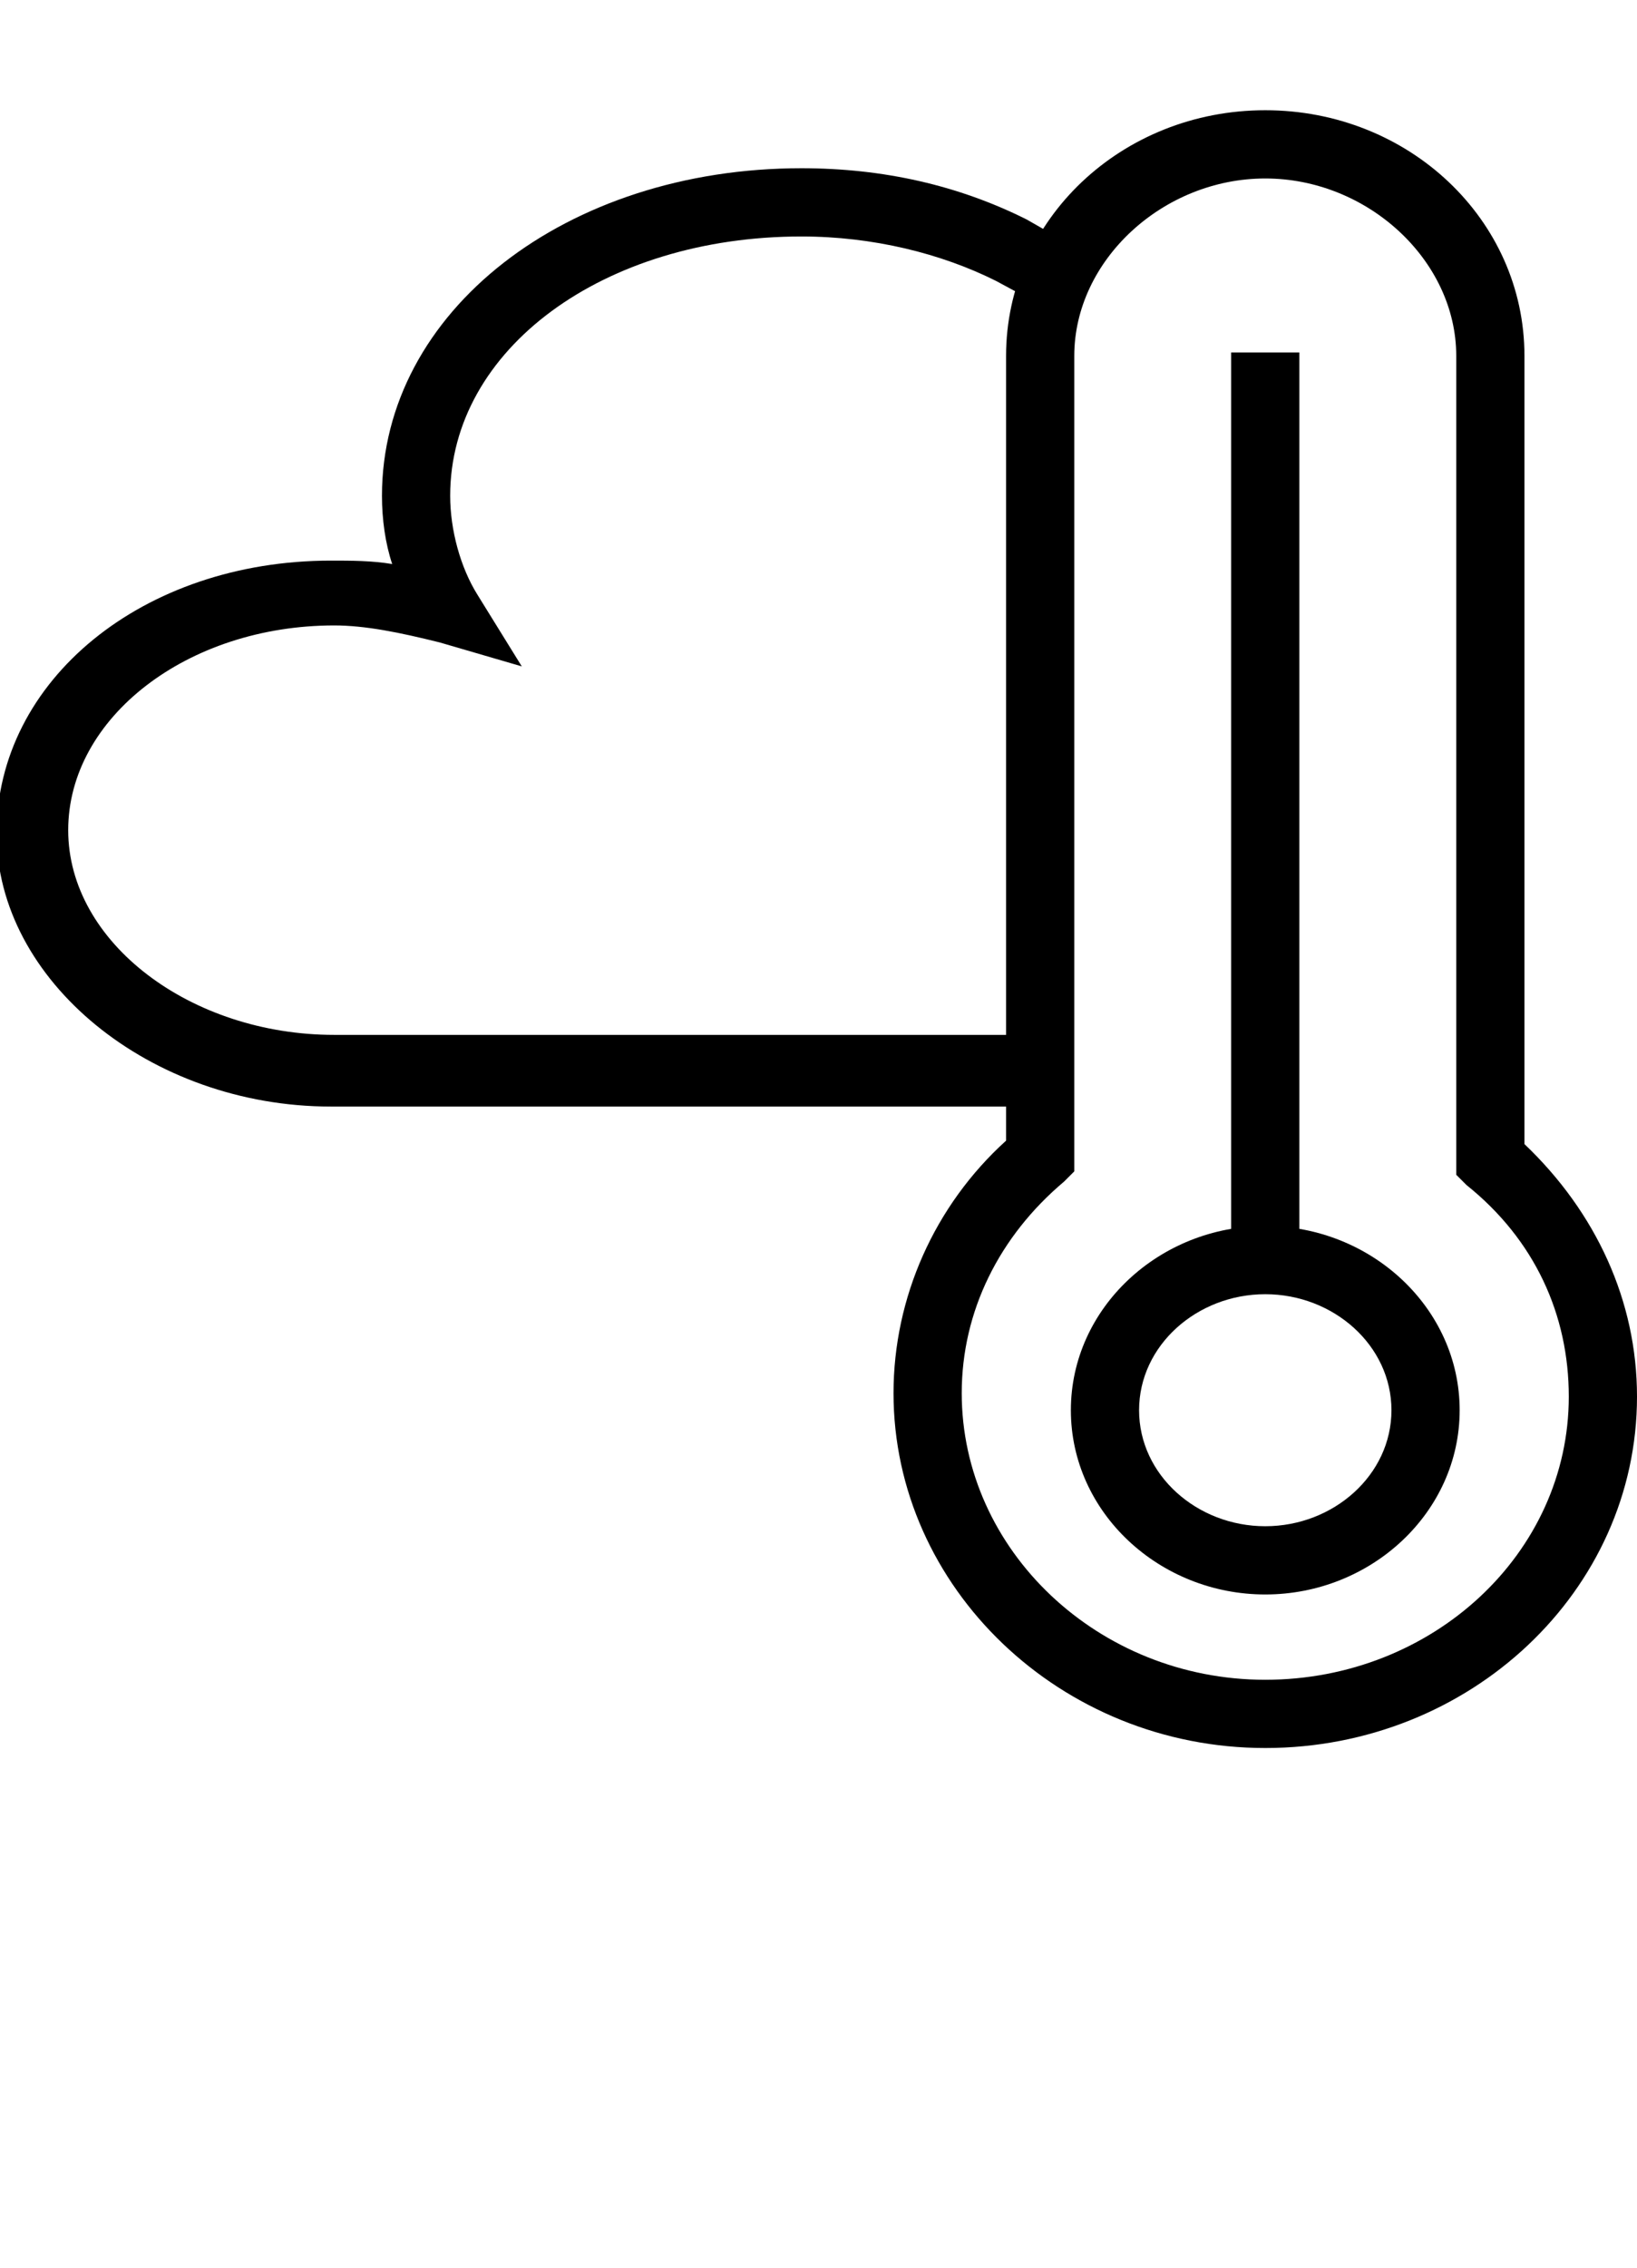 <?xml version="1.0" encoding="utf-8"?>
<!-- Generator: Adobe Illustrator 16.0.4, SVG Export Plug-In . SVG Version: 6.00 Build 0)  -->
<!DOCTYPE svg PUBLIC "-//W3C//DTD SVG 1.1//EN" "http://www.w3.org/Graphics/SVG/1.1/DTD/svg11.dtd">
<svg version="1.1" id="Layer_1" xmlns="http://www.w3.org/2000/svg" xmlns:xlink="http://www.w3.org/1999/xlink" x="0px" y="0px"
	 width="234px" height="324px" viewBox="0 0 234 324" enable-background="new 0 0 234 324" xml:space="preserve">
<g>
	<path d="M180.862,249.75c-29.25,0-53.138-22.912-53.138-50.7c0-13.649,5.851-26.812,16.088-36.075V50.85
		c0-19.5,16.575-35.1,37.05-35.1c20.476,0,37.05,15.6,37.05,35.1v112.613C228.15,173.213,234,185.888,234,199.537
		C234,227.325,210.112,249.75,180.862,249.75z M180.862,25.5c-14.625,0-27.3,11.7-27.3,25.35v116.512l-1.463,1.463
		c-9.262,7.8-14.625,18.524-14.625,30.225c0,22.425,19.5,40.95,43.388,40.95s43.388-18.037,43.388-40.463
		c0-11.699-4.875-22.425-14.625-30.225l-1.463-1.463v-117C208.162,37.2,195.487,25.5,180.862,25.5z"/>
	<path d="M180.862,227.812c-15.112,0-27.787-11.7-27.787-26.325s12.675-26.325,27.787-26.325s27.788,11.7,27.788,26.325
		S195.975,227.812,180.862,227.812z M180.862,184.912c-9.75,0-18.037,7.312-18.037,16.575s8.287,16.575,18.037,16.575
		s18.038-7.312,18.038-16.575S190.612,184.912,180.862,184.912z"/>
	<rect x="175.987" y="50.362" width="9.75" height="125.288"/>
	<g>
		<path d="M144.787,158.1h-97.5c-25.837,0-47.775-18.038-47.775-39c0-21.938,20.962-39,47.775-39c2.925,0,5.85,0,8.775,0.487
			c-0.975-2.925-1.462-6.337-1.462-9.75c0-26.325,26.325-46.8,59.962-46.8c11.7,0,22.425,2.438,32.175,7.312l6.825,3.9l-4.875,8.288
			l-6.338-3.413c-7.8-3.9-17.55-6.337-27.787-6.337c-28.275,0-50.212,16.087-50.212,37.05c0,4.875,1.462,10.238,3.9,14.138
			l6.337,10.237l-11.7-3.413c-5.85-1.462-10.725-2.438-15.113-2.438c-20.962,0-38.025,13.163-38.025,29.25
			c0,16.088,17.55,29.25,38.025,29.25h97.5V158.1H144.787z"/>
	</g>
</g>
</svg>
